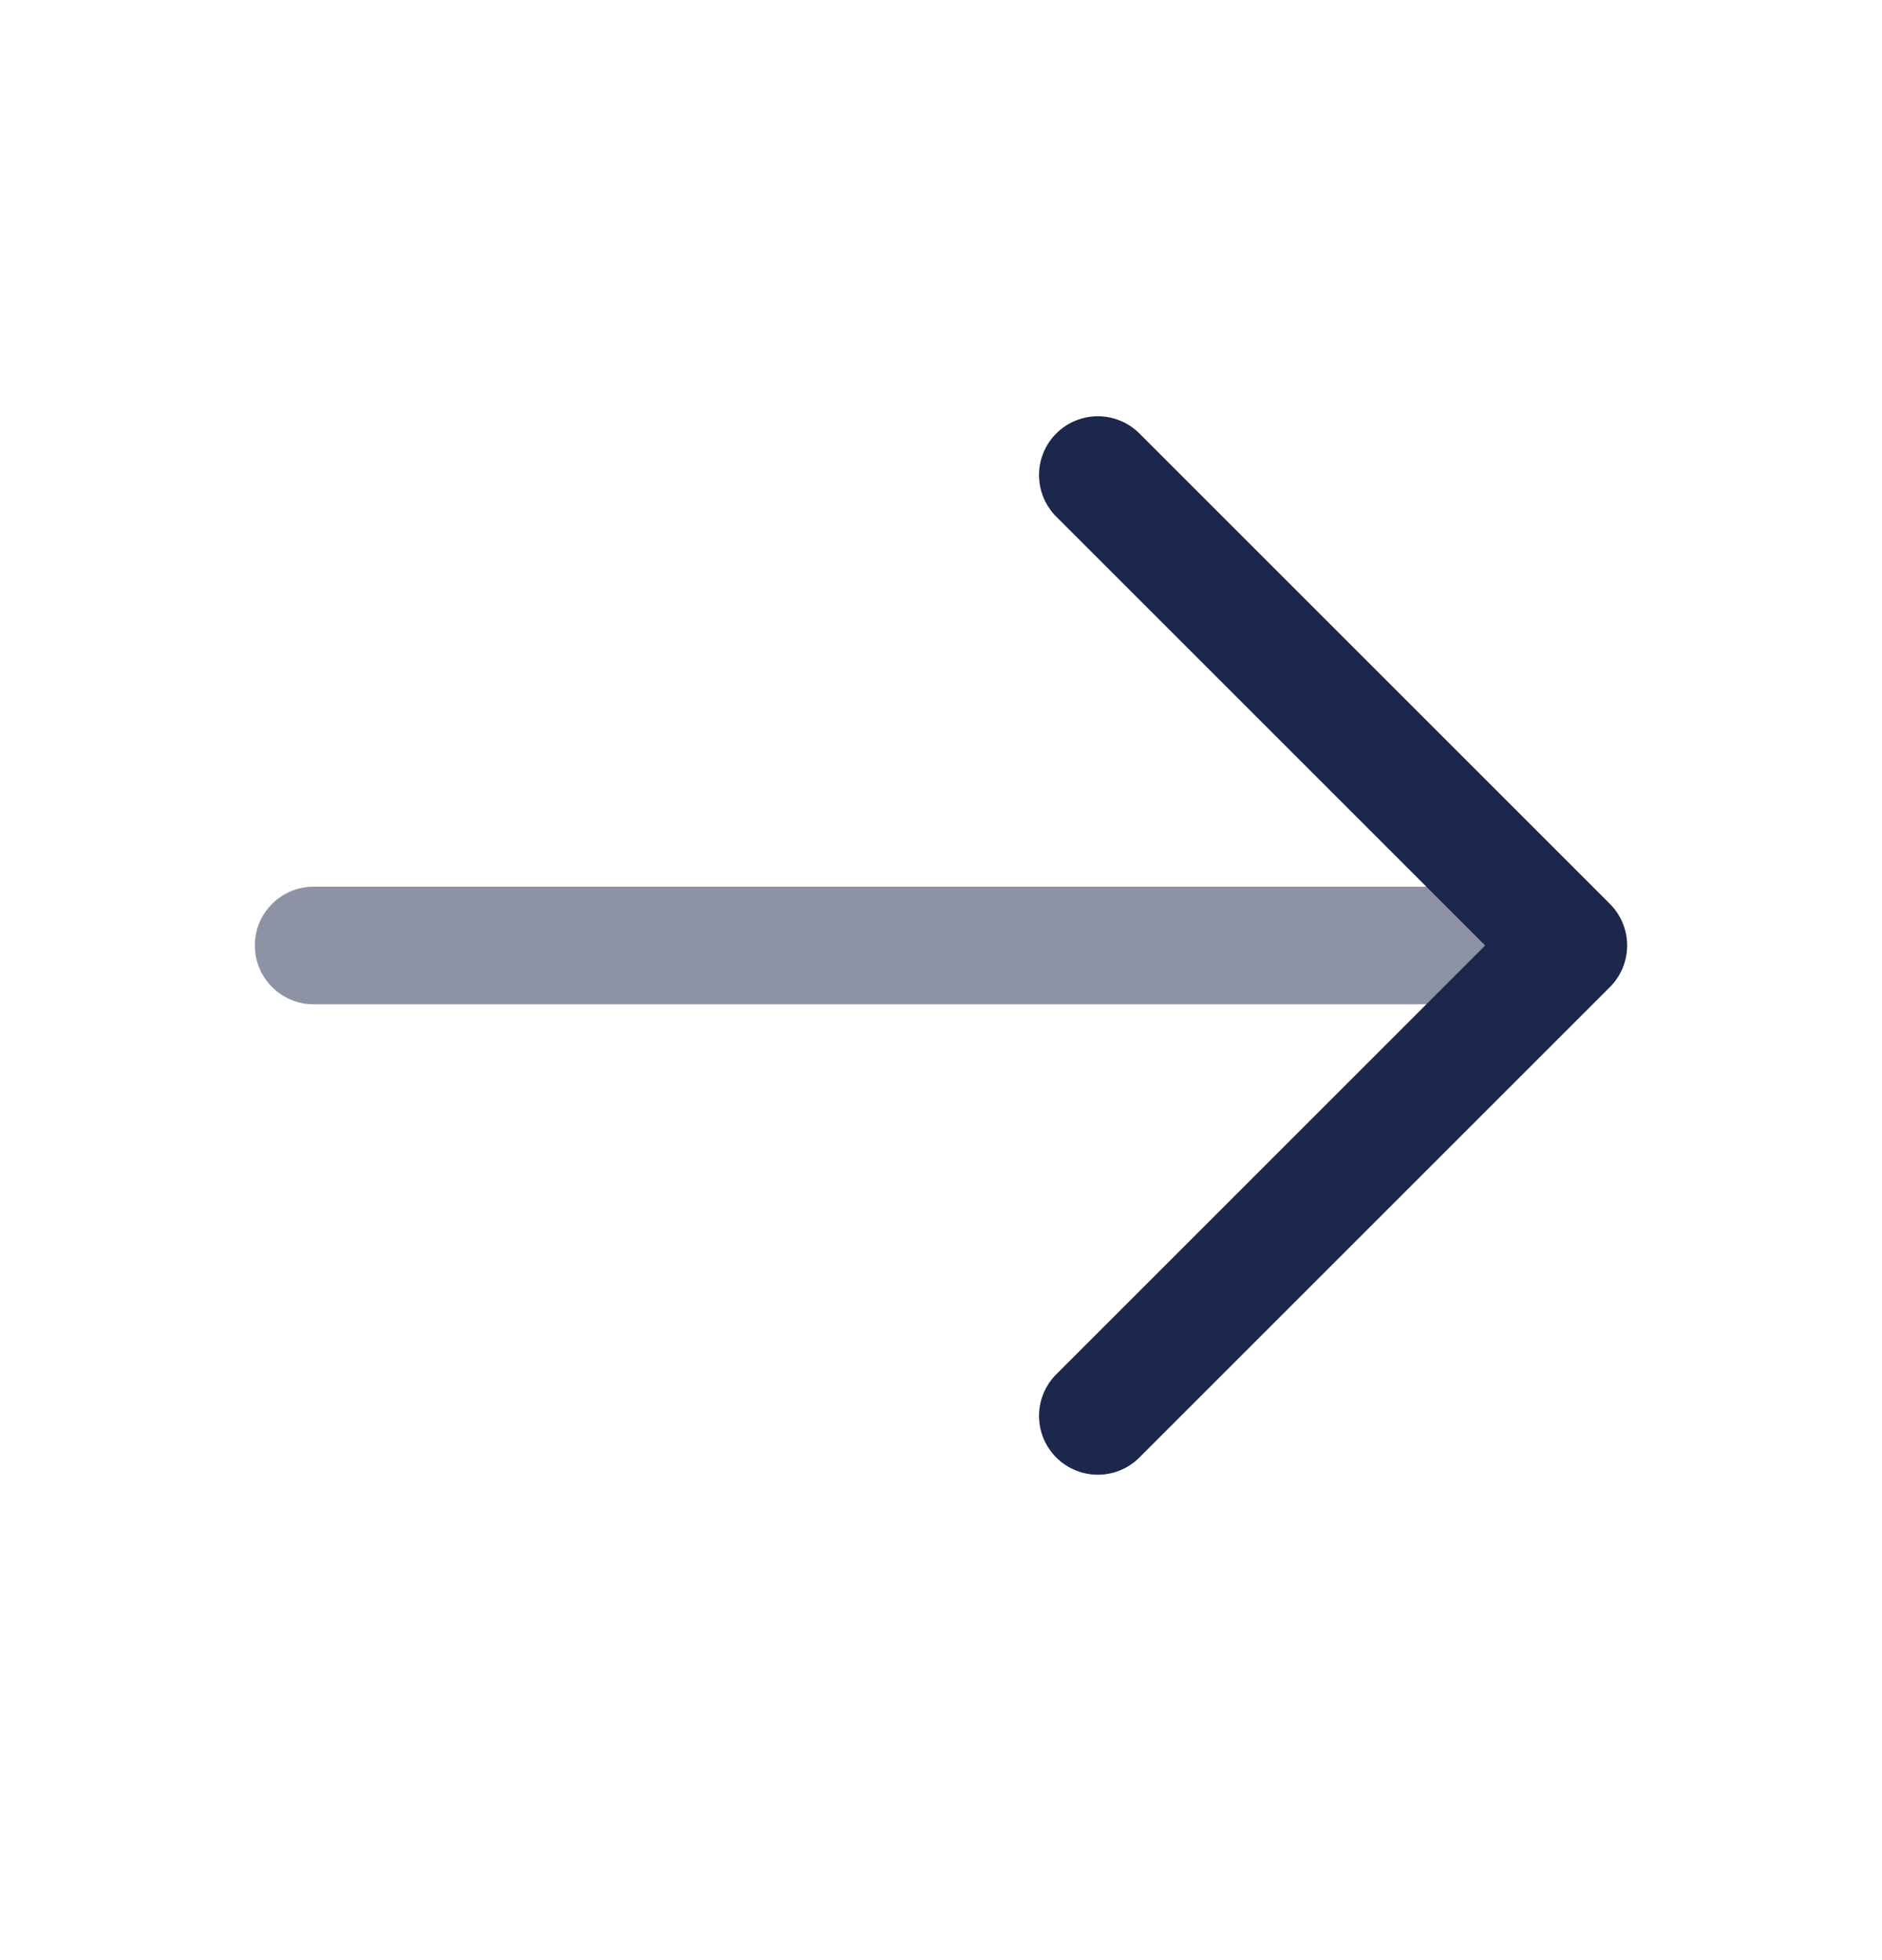<svg width="24" height="25" viewBox="0 0 24 25" fill="none" xmlns="http://www.w3.org/2000/svg">
<path opacity="0.5" d="M4 11.309C3.586 11.309 3.25 11.644 3.25 12.059C3.25 12.473 3.586 12.809 4 12.809V12.059V11.309ZM4 12.059V12.809H20V12.059V11.309H4V12.059Z" fill="#1C274C"/>
<path d="M14 6.059L20 12.059L14 18.059" stroke="#1C274C" stroke-width="1.5" stroke-linecap="round" stroke-linejoin="round"/>
</svg>
